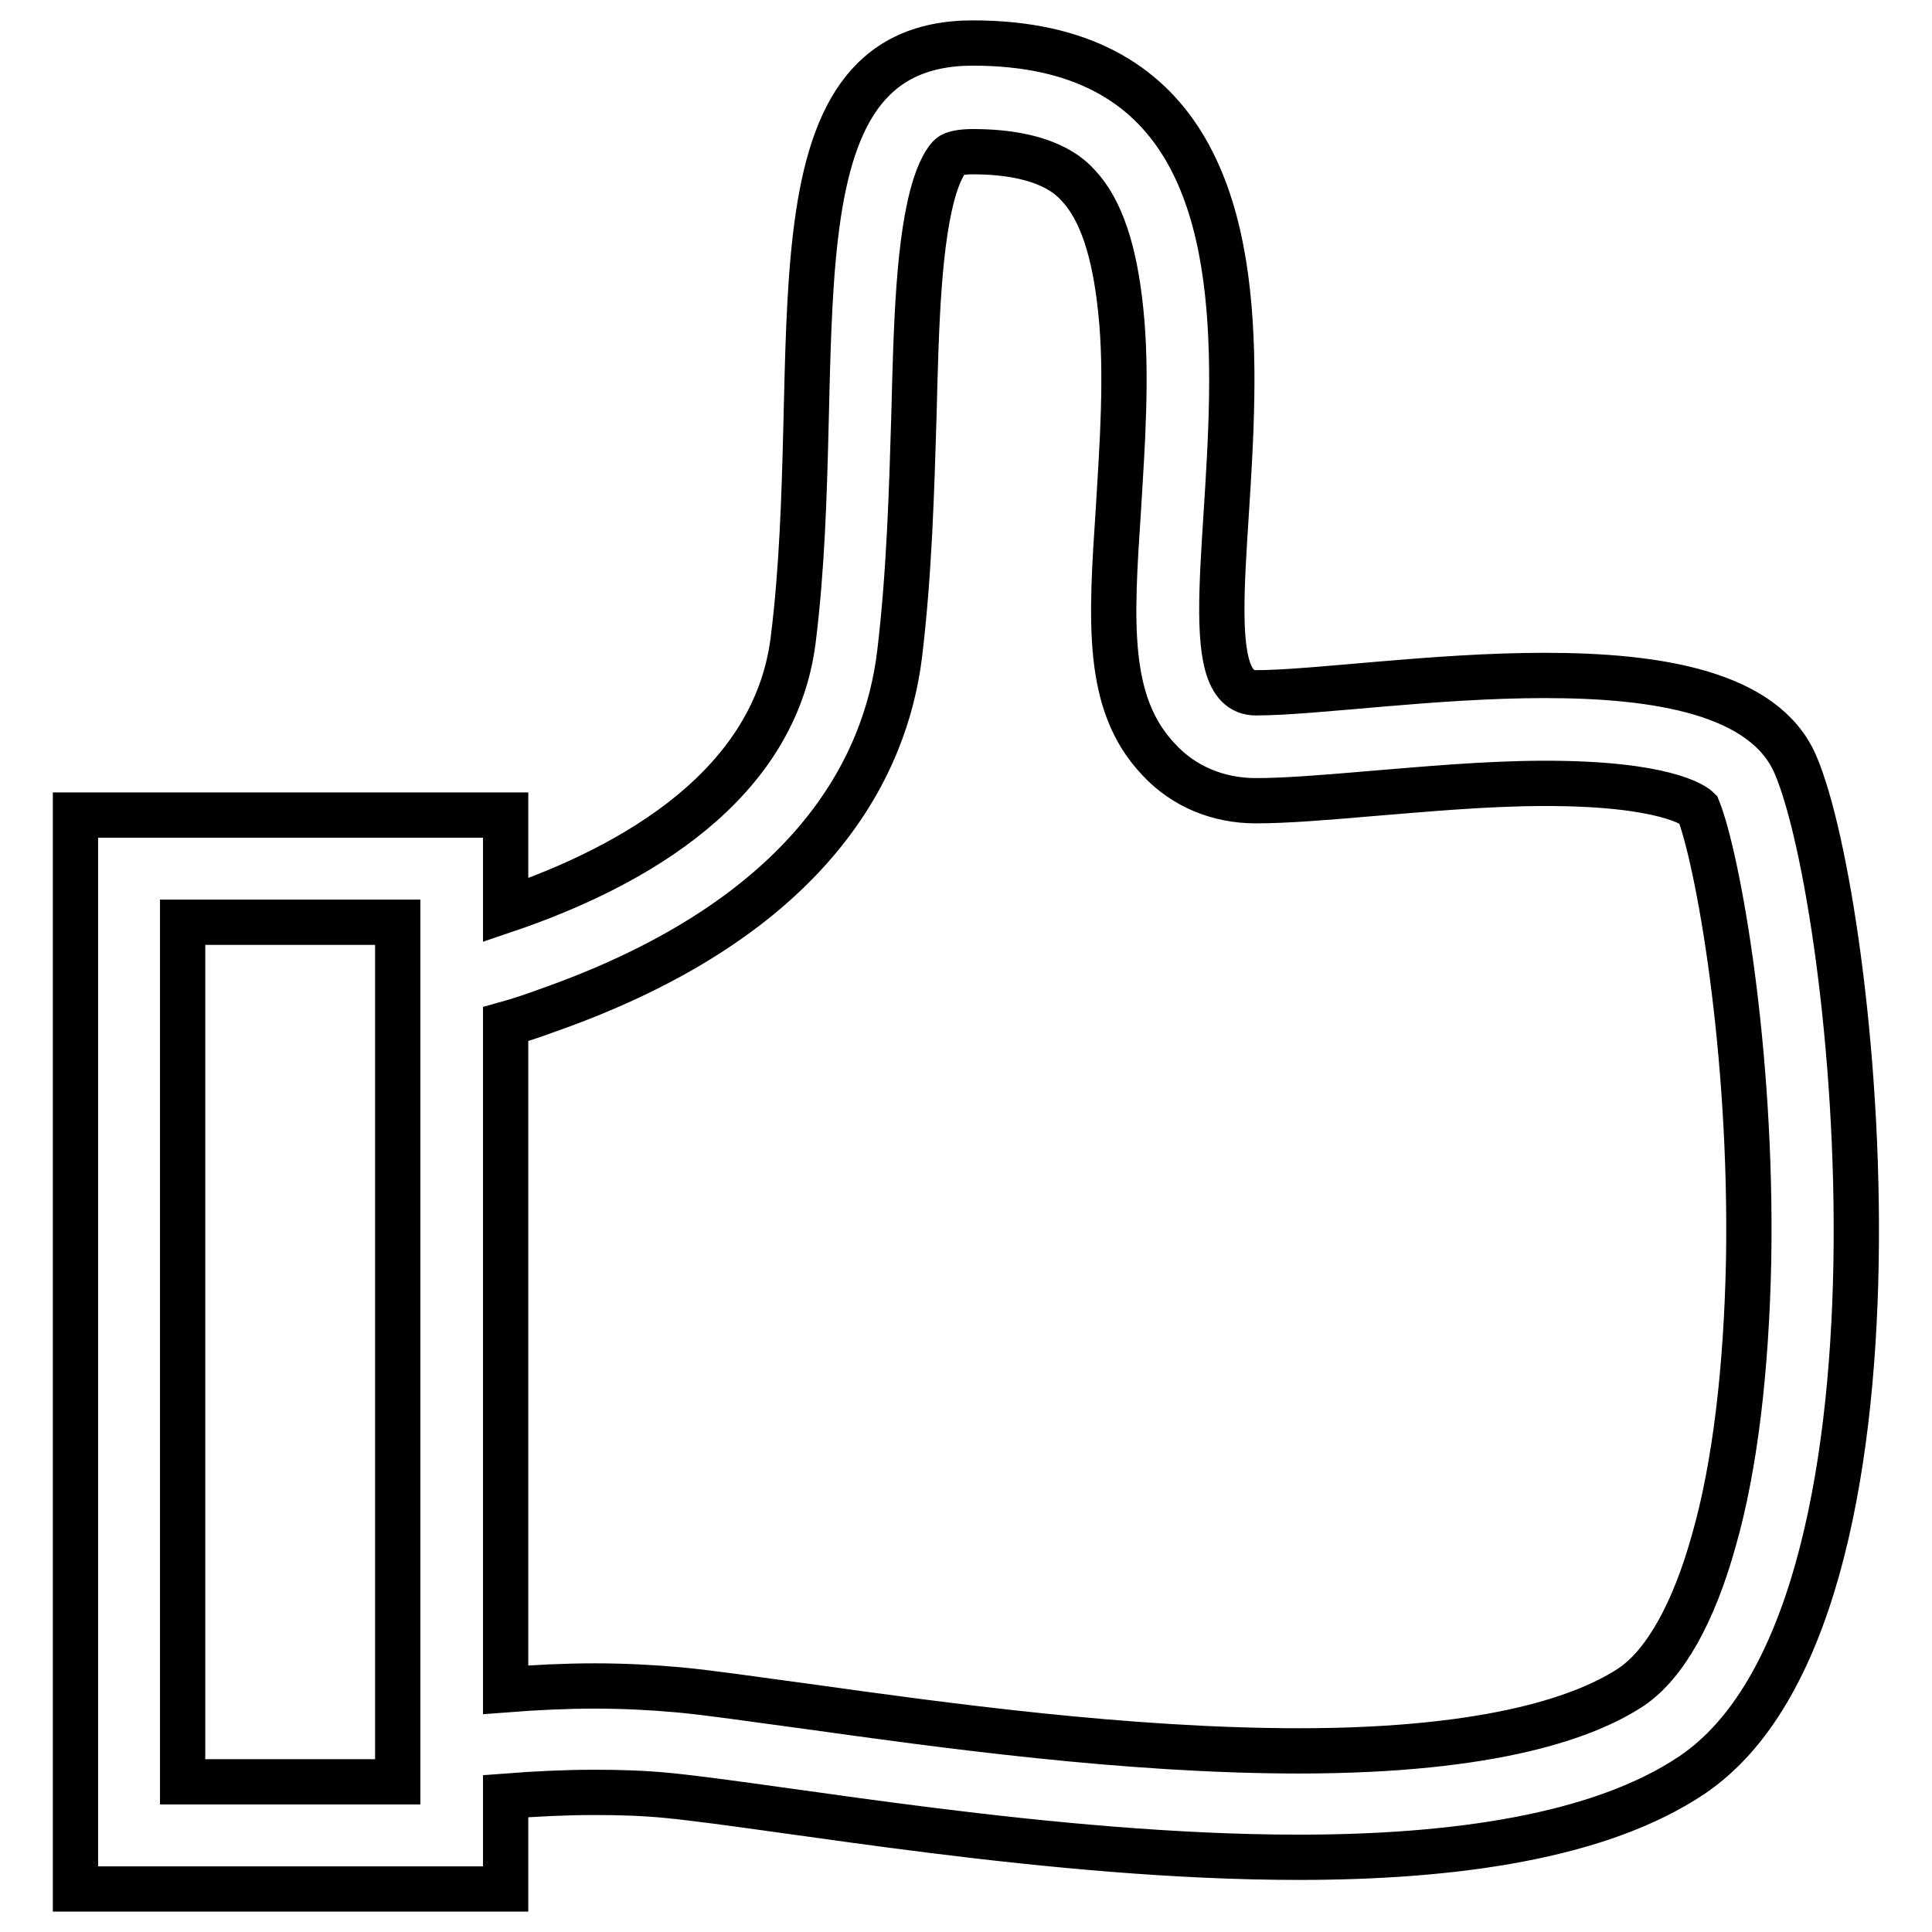 <?xml version="1.0" encoding="utf-8"?>
<!-- Svg Vector Icons : http://www.onlinewebfonts.com/icon -->
<!DOCTYPE svg PUBLIC "-//W3C//DTD SVG 1.1//EN" "http://www.w3.org/Graphics/SVG/1.1/DTD/svg11.dtd">
<svg version="1.1" xmlns="http://www.w3.org/2000/svg" xmlns:xlink="http://www.w3.org/1999/xlink" x="0px" y="0px" viewBox="0 0 256 256" enable-background="new 0 0 256 256" xml:space="preserve">
<g> <path stroke-width="6" fill-opacity="0" stroke="#000000"  d="M237.9,101.3c-4.1-9.5-18.2-11.8-33.2-11.8c-14.8,0-30.5,2.3-38.3,2.3c-15.8,0,19.8-86.1-37.5-86.1 c-28.5,0-19.1,41.5-23.8,79.1c-2.4,19.1-20.7,29.9-38.1,35.8V108H10v142.3h57V238c3.9-0.3,7.9-0.5,11.8-0.5c3.3,0,6.5,0.1,9.6,0.4 c15.2,1.5,51,8.2,83.7,8.2c20.5,0,39.9-2.7,52.1-10.9C255.8,213.9,246,120.1,237.9,101.3z M52.7,236.1H24.2V122.2h28.5V236.1z  M231.7,167.1c-0.3,14.4-1.8,27.2-4.6,37c-2.7,9.7-6.5,16.4-10.9,19.4c-5.7,3.8-18,8.5-44.1,8.5c-22.8,0-47.3-3.4-65.2-5.9 c-6.8-0.9-12.7-1.8-17.1-2.2c-3.4-0.3-7.1-0.5-11-0.5c-3.9,0-7.9,0.2-11.8,0.5v-88.2c1.8-0.5,3.6-1.1,5.5-1.8 c35.3-12.4,44.9-32.5,46.7-47.2c1.3-10.8,1.6-21.8,1.9-31.6c0.3-12.1,0.6-23.5,2.8-30.5c0.9-2.8,1.8-3.7,2-3.9 c0.4-0.4,1.6-0.6,3-0.6c9.8,0,13,3.4,14,4.5c3,3.2,4.8,8.7,5.6,16.5c0.9,8.4,0.2,18-0.3,26.3c-1,15-1.7,25.8,5.3,33.2 c3.3,3.6,7.9,5.5,12.9,5.5c3.9,0,8.9-0.4,14.7-0.9c7.4-0.6,15.7-1.4,23.7-1.4c15.7,0,19.7,2.9,20.2,3.4 C227.6,113.7,232.2,139,231.7,167.1L231.7,167.1z"/></g>
</svg>